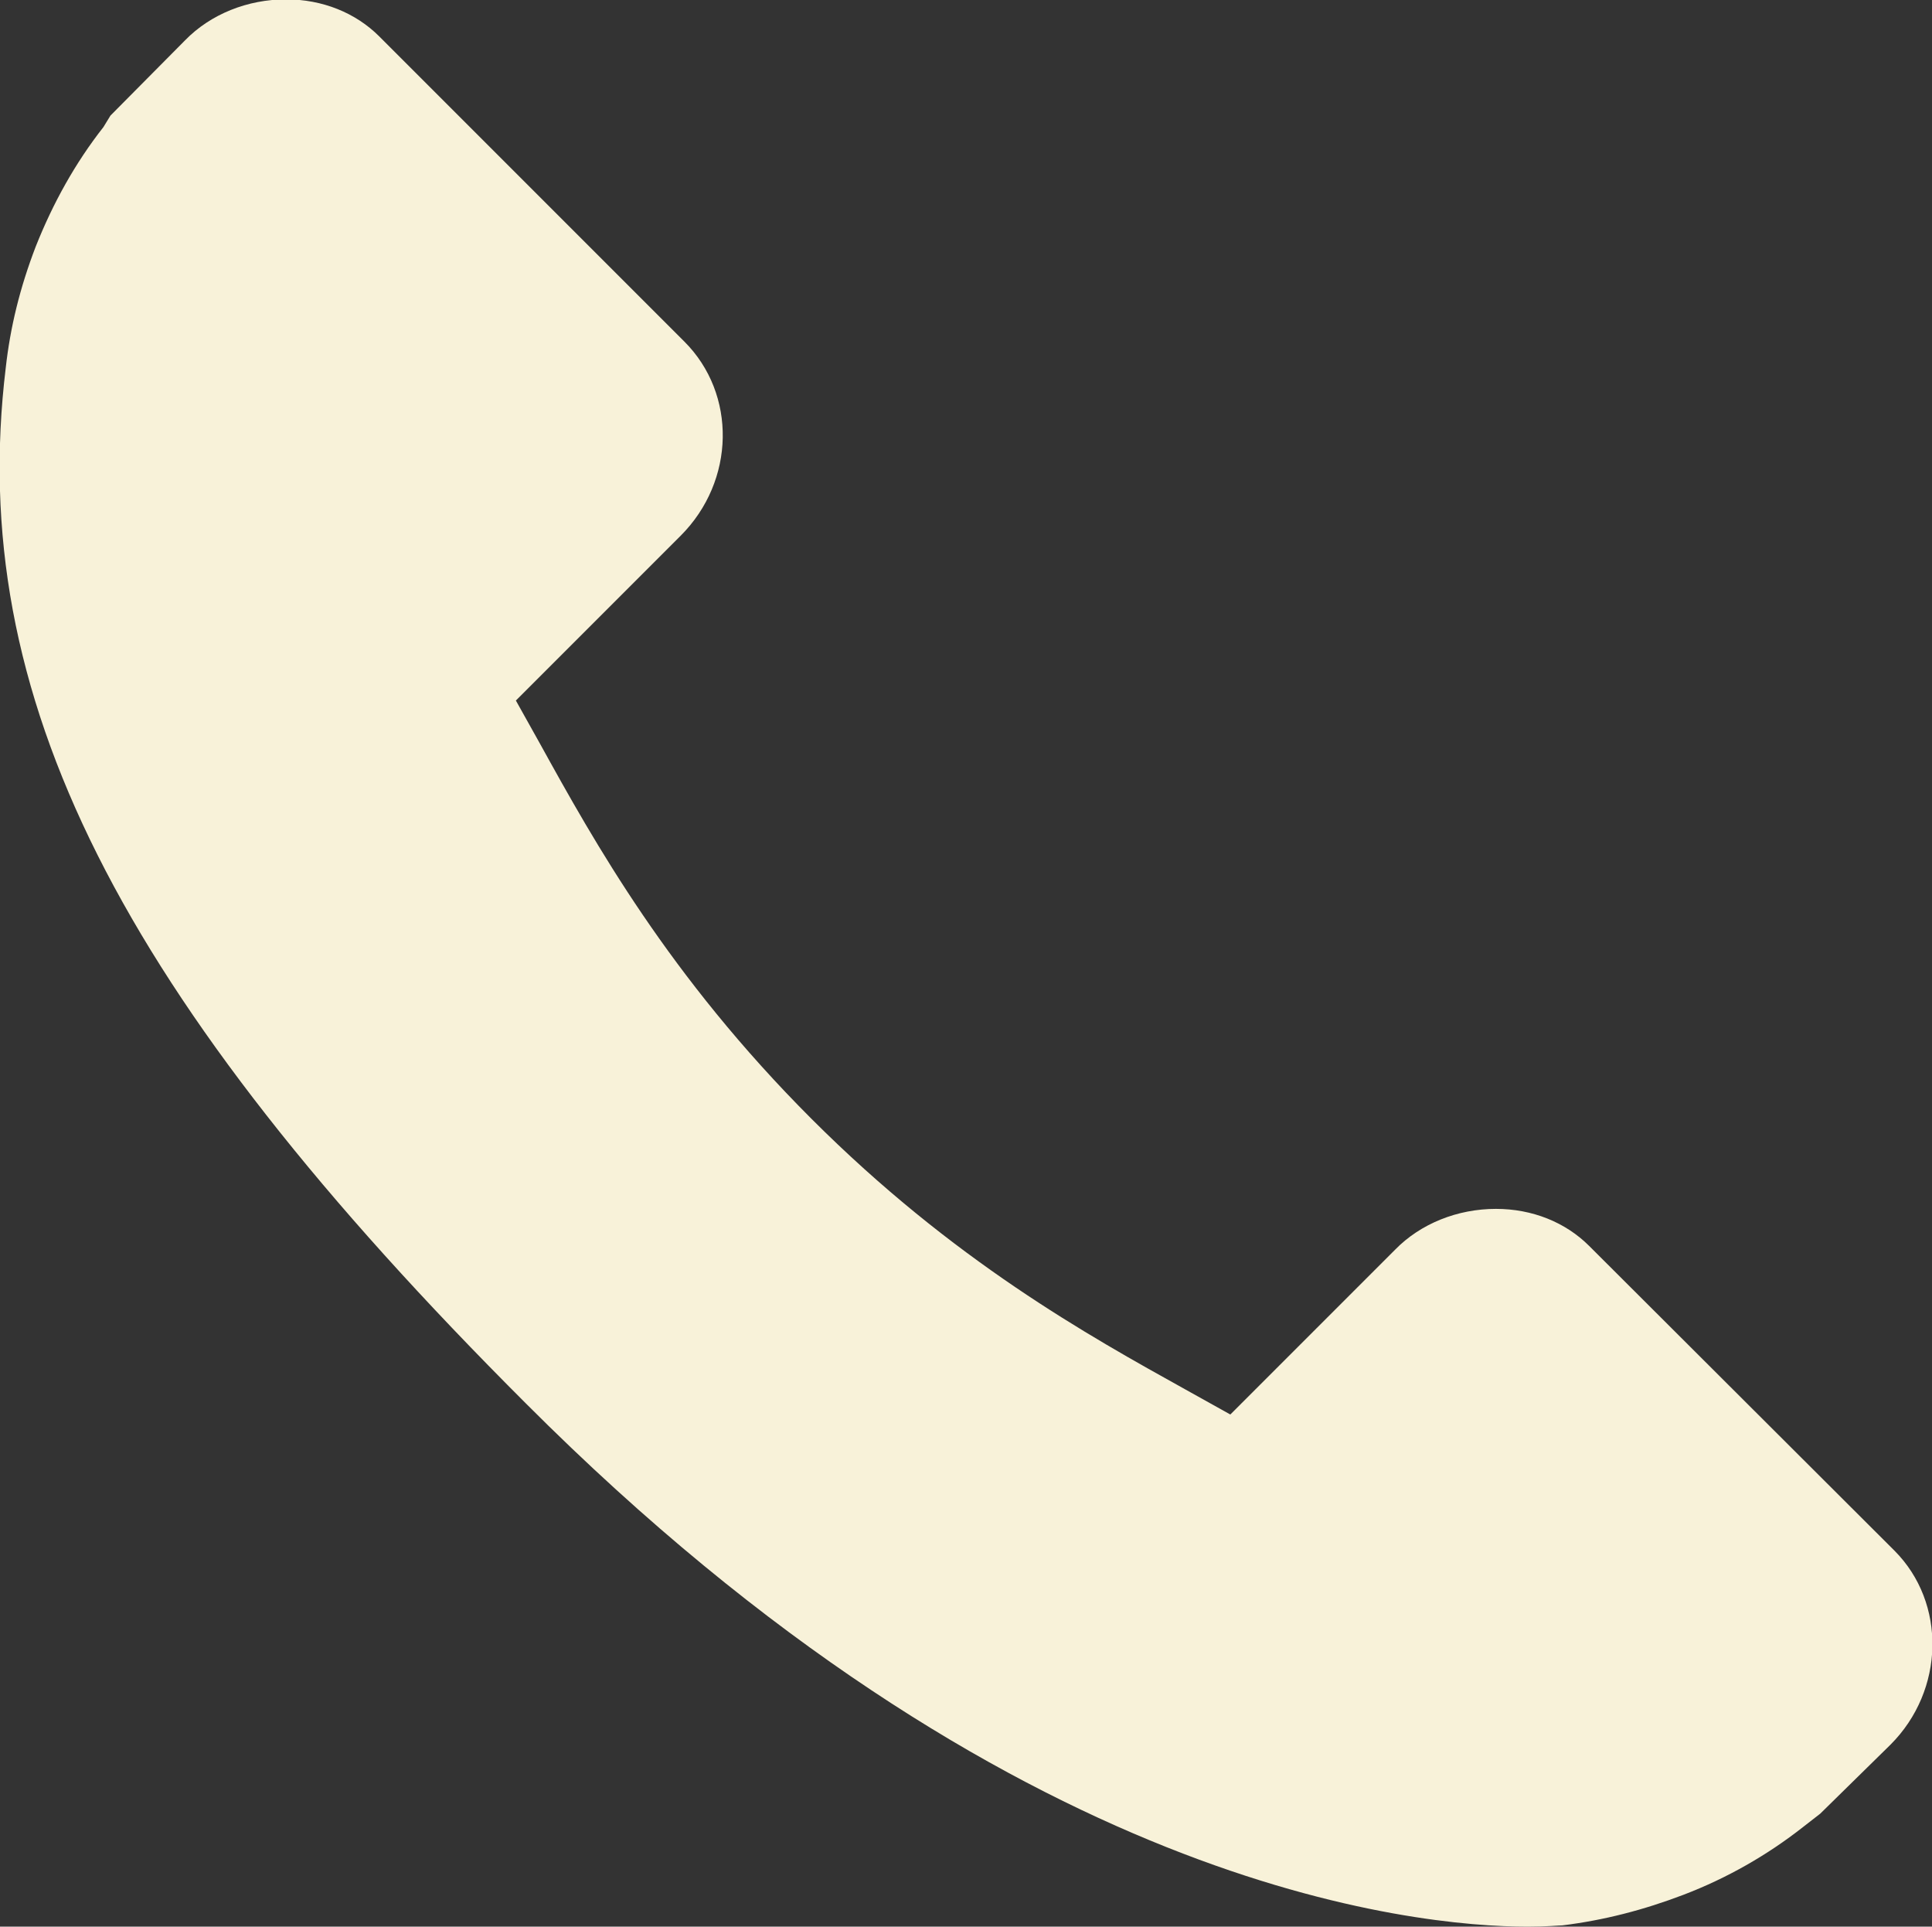 <?xml version="1.0" encoding="utf-8"?>
<!-- Generator: Adobe Illustrator 18.1.1, SVG Export Plug-In . SVG Version: 6.00 Build 0)  -->
<!DOCTYPE svg PUBLIC "-//W3C//DTD SVG 1.1//EN" "http://www.w3.org/Graphics/SVG/1.1/DTD/svg11.dtd">
<svg version="1.1" id="Laag_1" xmlns="http://www.w3.org/2000/svg" xmlns:xlink="http://www.w3.org/1999/xlink" x="0px" y="0px"
	 viewBox="-146 270.2 302.6 301.7" enable-background="new -146 270.2 302.6 301.7" xml:space="preserve">
<rect x="-146" y="270.2" width="302.6" height="301.7" fill="#333333" stroke="none"/>
<g>
	<path fill="#F8F2D9" d="M102.9,465.3c-3.7-3.7-8.9-5.8-14.6-5.8c-6,0-11.8,2.3-15.8,6.4l-25.8,25.8l-7-3.9
		c-15.3-8.5-36.4-20.2-58.6-42.4c-22.3-22.3-34-43.3-42.5-58.7l-3.8-6.8l25.8-25.8c8.6-8.6,8.8-22.2,0.6-30.4l-47.8-47.8
		c-3.7-3.7-8.9-5.8-14.6-5.8c-6,0-11.8,2.3-15.8,6.4l-11.7,11.8l-1.1,1.8c-4.4,5.6-7.9,11.9-10.6,18.7c-2.5,6.5-4,12.7-4.7,19
		c-6.2,51.2,17.4,98.2,81.5,162.2C12.3,566,75.7,571.9,93.3,571.9c3,0,4.8-0.2,5.4-0.2c6.5-0.8,12.7-2.4,19-4.8
		c6.8-2.6,13.1-6.2,18.7-10.6l2.7-2.1l11-10.8c8.5-8.5,8.8-22.2,0.6-30.4L102.9,465.3z"/>
</g>
</svg>
